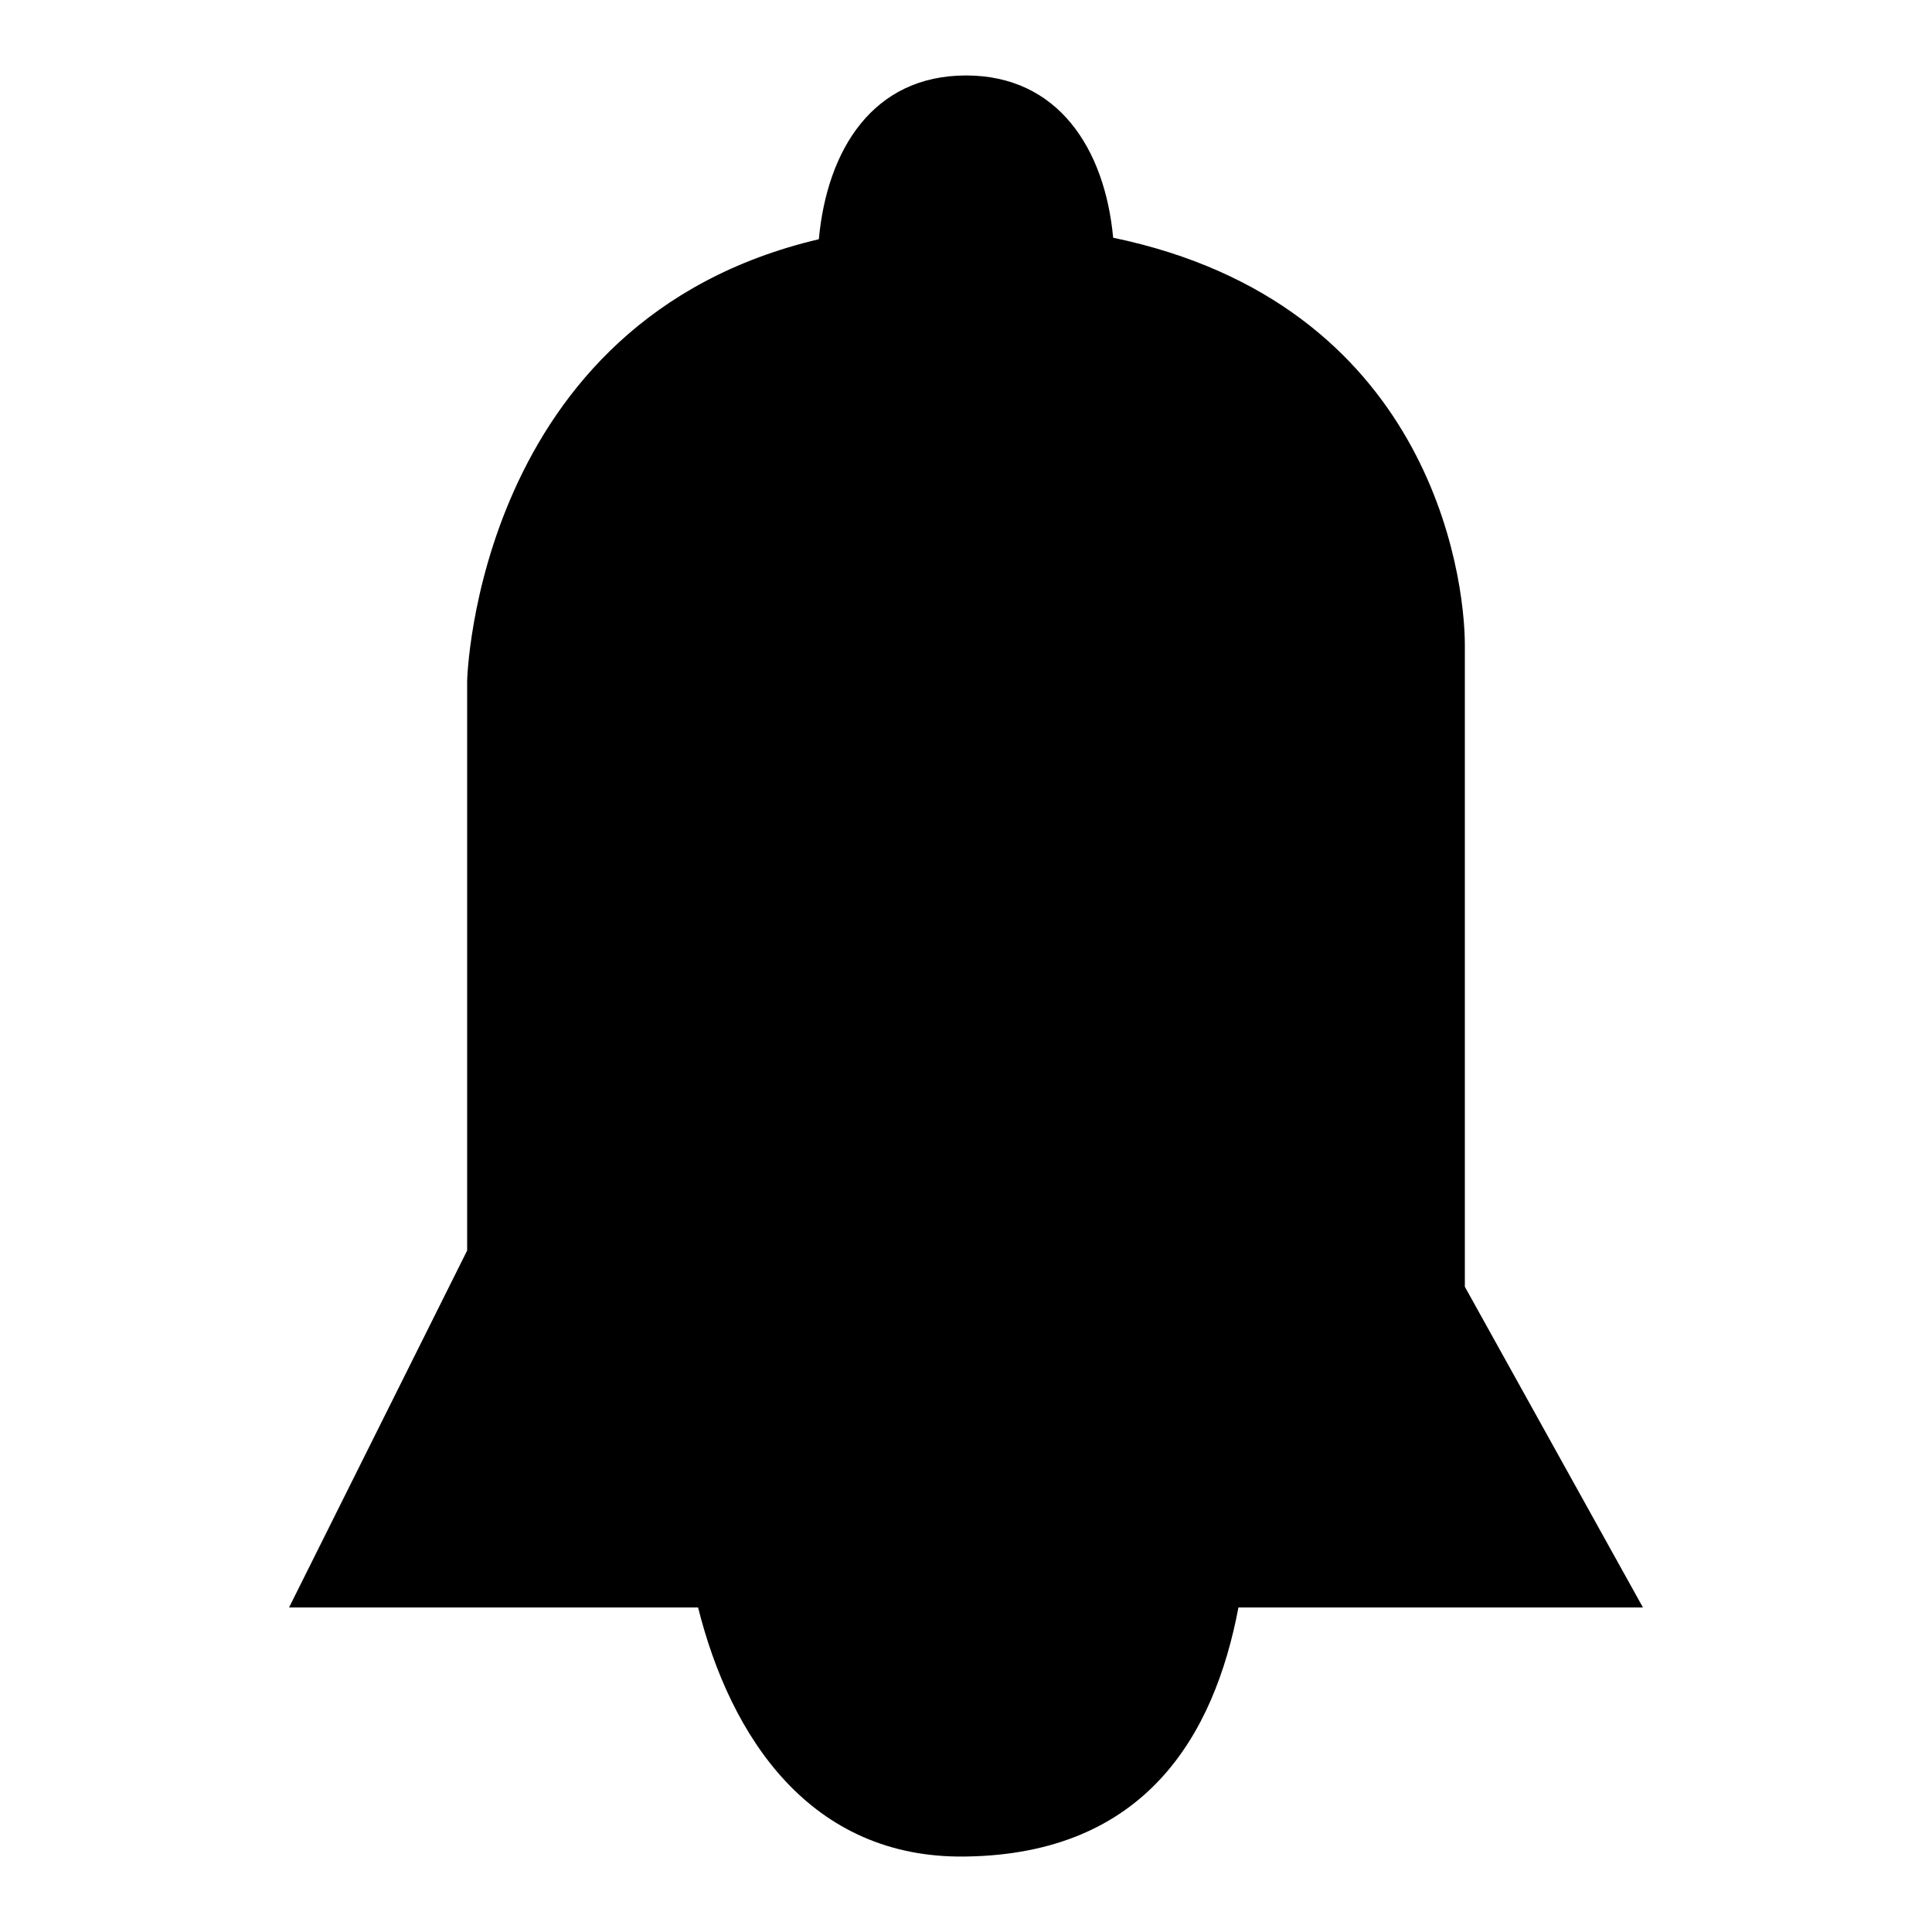 <?xml version="1.0" encoding="utf-8"?>
<!-- Svg Vector Icons : http://www.onlinewebfonts.com/icon -->
<!DOCTYPE svg PUBLIC "-//W3C//DTD SVG 1.1//EN" "http://www.w3.org/Graphics/SVG/1.1/DTD/svg11.dtd">
<svg version="1.1" xmlns="http://www.w3.org/2000/svg" xmlns:xlink="http://www.w3.org/1999/xlink" x="0px" y="0px" viewBox="0 0 256 256" enable-background="new 0 0 256 256" xml:space="preserve">
<g><g><path fill="#000000" d="M217.7,213l-23.6-42.5c0,0,0-74.1,0-85c0-9.5-4.8-45.3-46.6-54C146.4,19.7,140.2,10,128,10c-12.3,0-18.4,9.8-19.5,21.7C63,42.4,61.9,90.2,61.9,90.2v75.5L38.3,213h54.2c4.3,17.2,14.9,33.3,35.4,33c23.9-0.3,33-16.1,36.2-33H217.7z"/></g></g>
</svg>